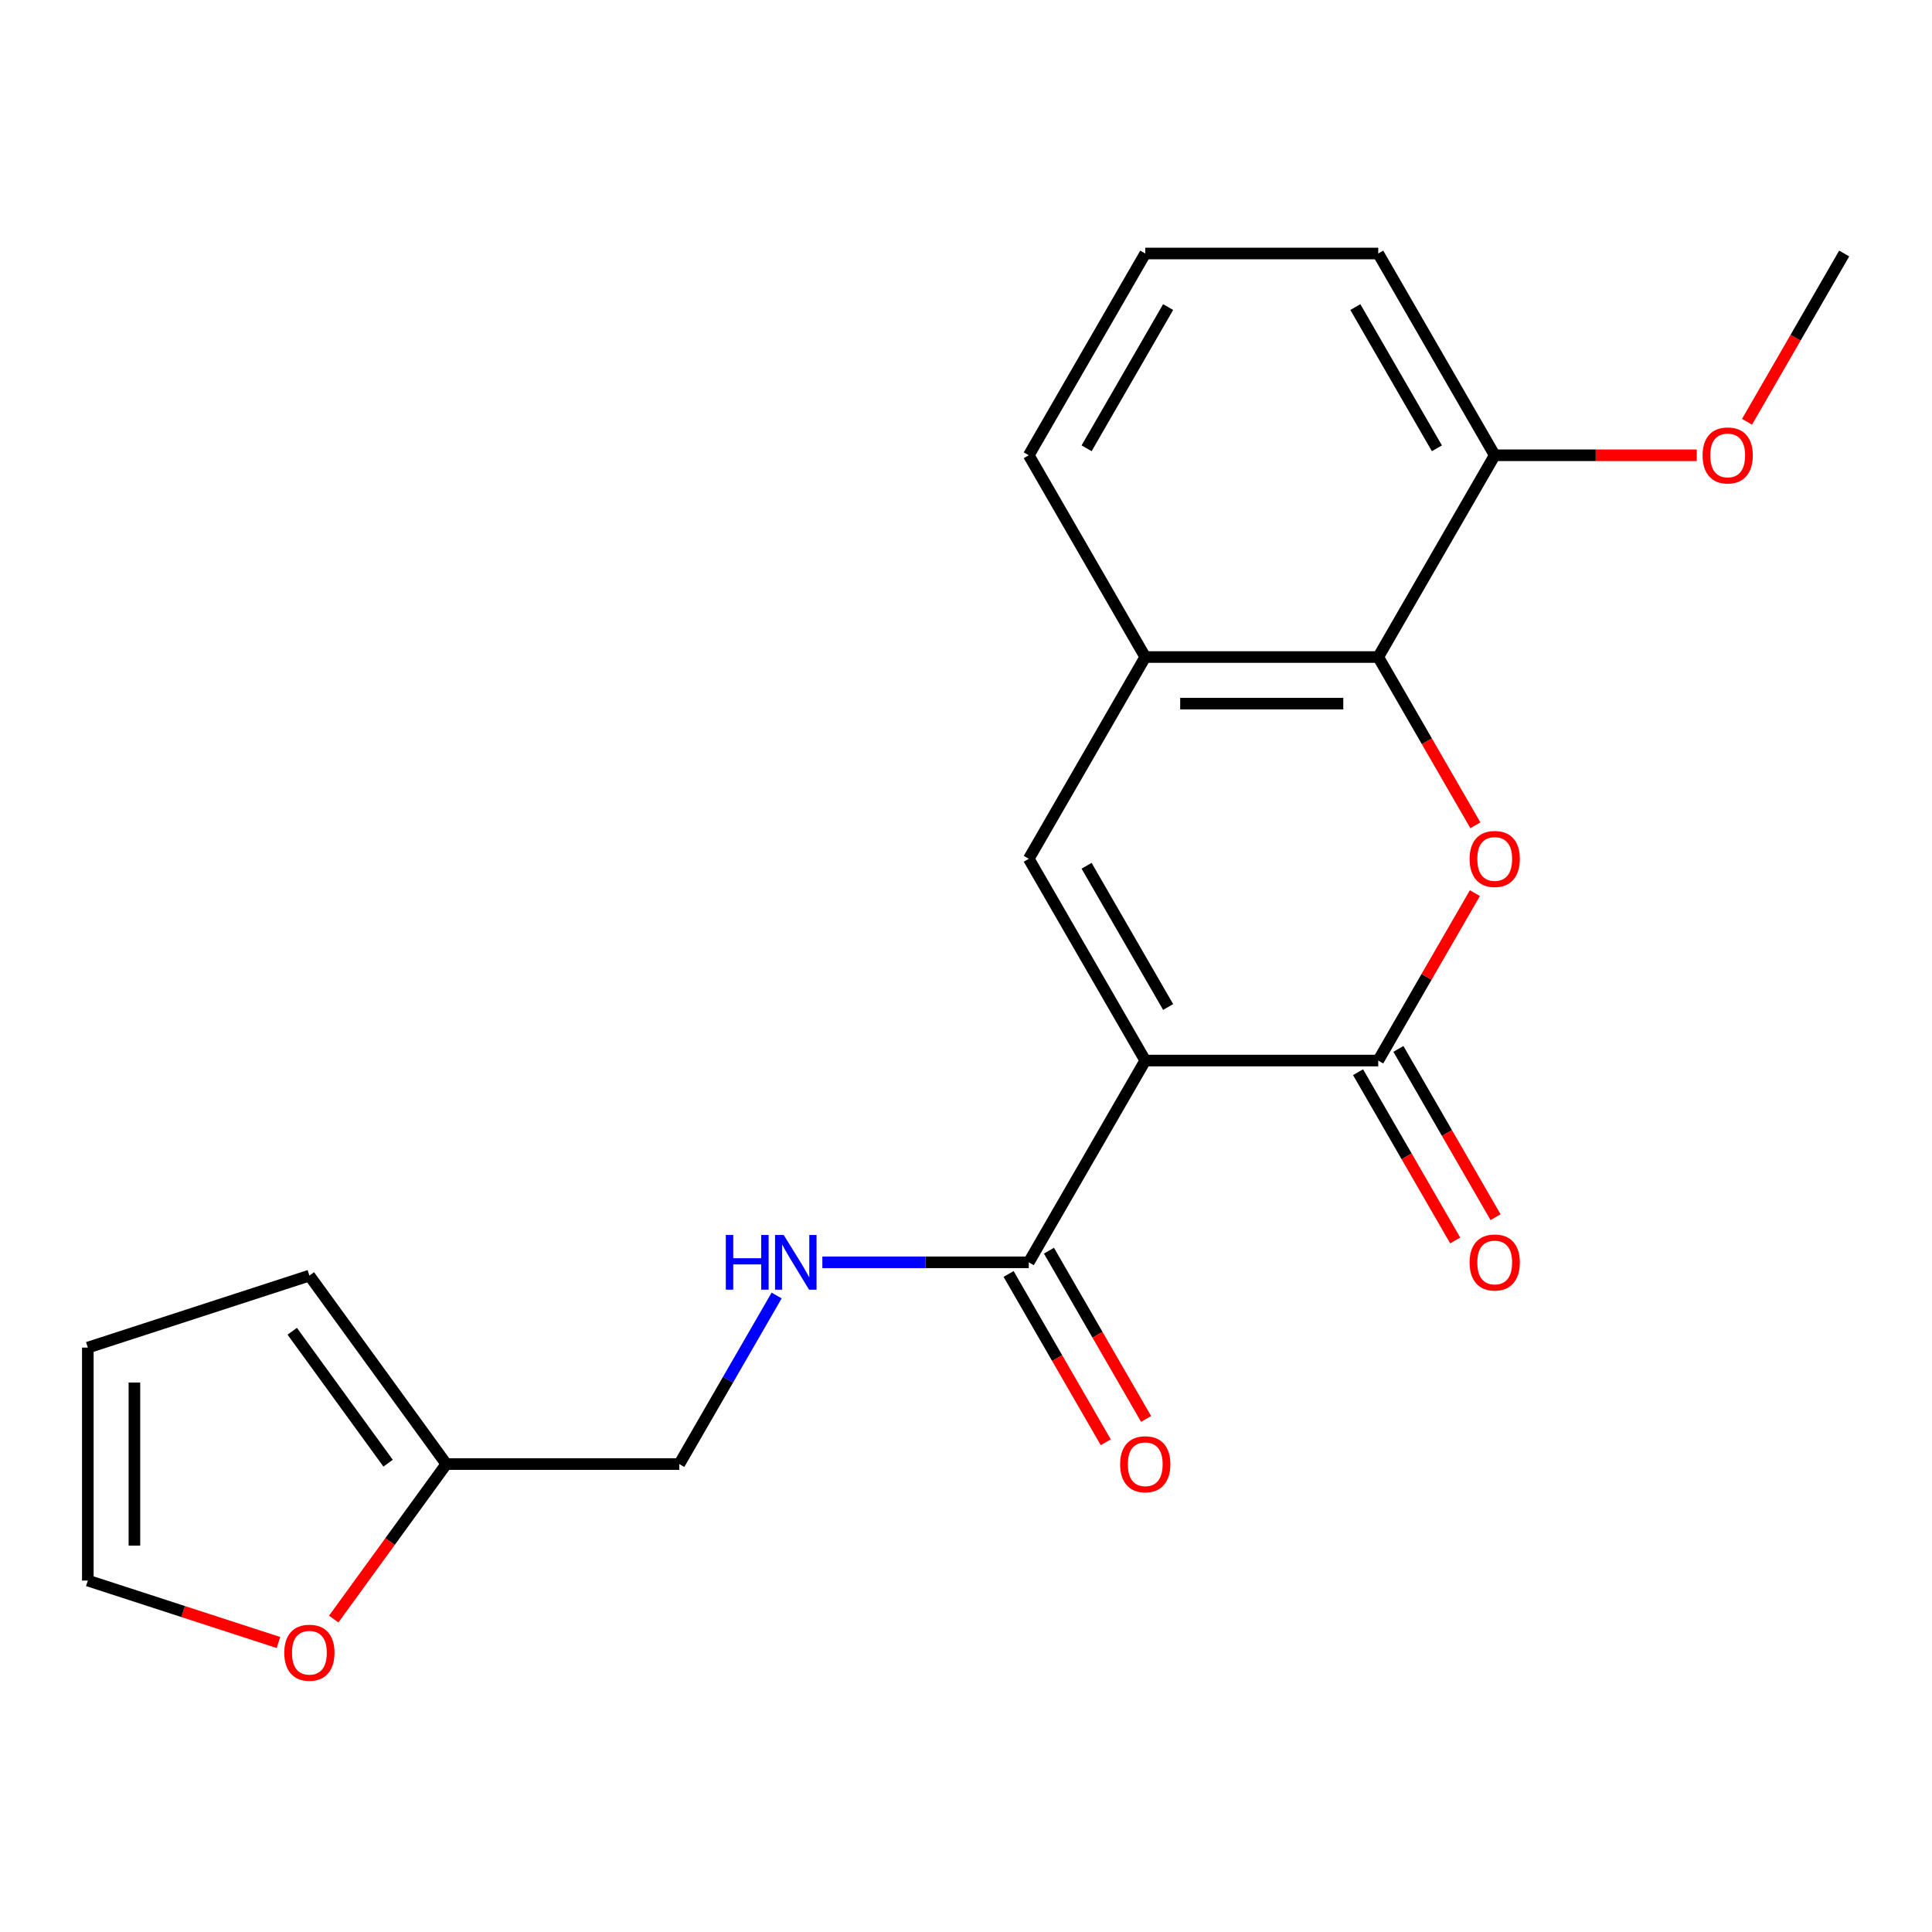 <?xml version='1.0' encoding='iso-8859-1'?>
<svg version='1.1' baseProfile='full'
              xmlns='http://www.w3.org/2000/svg'
                      xmlns:rdkit='http://www.rdkit.org/xml'
                      xmlns:xlink='http://www.w3.org/1999/xlink'
                  xml:space='preserve'
width='1000px' height='1000px' viewBox='0 0 1000 1000'>
<!-- END OF HEADER -->
<rect style='opacity:1.0;fill:#FFFFFF;stroke:none' width='1000' height='1000' x='0' y='0'> </rect>
<path class='bond-0' d='M 592.783,548.944 L 713.37,548.944' style='fill:none;fill-rule:evenodd;stroke:#000000;stroke-width:6px;stroke-linecap:butt;stroke-linejoin:miter;stroke-opacity:1' />
<path class='bond-2' d='M 592.783,548.944 L 532.489,444.512' style='fill:none;fill-rule:evenodd;stroke:#000000;stroke-width:6px;stroke-linecap:butt;stroke-linejoin:miter;stroke-opacity:1' />
<path class='bond-2' d='M 604.625,521.221 L 562.419,448.118' style='fill:none;fill-rule:evenodd;stroke:#000000;stroke-width:6px;stroke-linecap:butt;stroke-linejoin:miter;stroke-opacity:1' />
<path class='bond-4' d='M 592.783,548.944 L 532.489,653.376' style='fill:none;fill-rule:evenodd;stroke:#000000;stroke-width:6px;stroke-linecap:butt;stroke-linejoin:miter;stroke-opacity:1' />
<path class='bond-1' d='M 713.37,548.944 L 738.386,505.616' style='fill:none;fill-rule:evenodd;stroke:#000000;stroke-width:6px;stroke-linecap:butt;stroke-linejoin:miter;stroke-opacity:1' />
<path class='bond-1' d='M 738.386,505.616 L 763.402,462.287' style='fill:none;fill-rule:evenodd;stroke:#FF0000;stroke-width:6px;stroke-linecap:butt;stroke-linejoin:miter;stroke-opacity:1' />
<path class='bond-8' d='M 702.927,554.974 L 728.07,598.522' style='fill:none;fill-rule:evenodd;stroke:#000000;stroke-width:6px;stroke-linecap:butt;stroke-linejoin:miter;stroke-opacity:1' />
<path class='bond-8' d='M 728.07,598.522 L 753.213,642.071' style='fill:none;fill-rule:evenodd;stroke:#FF0000;stroke-width:6px;stroke-linecap:butt;stroke-linejoin:miter;stroke-opacity:1' />
<path class='bond-8' d='M 723.813,542.915 L 748.956,586.463' style='fill:none;fill-rule:evenodd;stroke:#000000;stroke-width:6px;stroke-linecap:butt;stroke-linejoin:miter;stroke-opacity:1' />
<path class='bond-8' d='M 748.956,586.463 L 774.099,630.012' style='fill:none;fill-rule:evenodd;stroke:#FF0000;stroke-width:6px;stroke-linecap:butt;stroke-linejoin:miter;stroke-opacity:1' />
<path class='bond-21' d='M 763.656,427.178 L 738.513,383.629' style='fill:none;fill-rule:evenodd;stroke:#FF0000;stroke-width:6px;stroke-linecap:butt;stroke-linejoin:miter;stroke-opacity:1' />
<path class='bond-21' d='M 738.513,383.629 L 713.37,340.08' style='fill:none;fill-rule:evenodd;stroke:#000000;stroke-width:6px;stroke-linecap:butt;stroke-linejoin:miter;stroke-opacity:1' />
<path class='bond-5' d='M 532.489,444.512 L 592.783,340.08' style='fill:none;fill-rule:evenodd;stroke:#000000;stroke-width:6px;stroke-linecap:butt;stroke-linejoin:miter;stroke-opacity:1' />
<path class='bond-3' d='M 713.37,340.08 L 592.783,340.08' style='fill:none;fill-rule:evenodd;stroke:#000000;stroke-width:6px;stroke-linecap:butt;stroke-linejoin:miter;stroke-opacity:1' />
<path class='bond-3' d='M 695.282,364.198 L 610.871,364.198' style='fill:none;fill-rule:evenodd;stroke:#000000;stroke-width:6px;stroke-linecap:butt;stroke-linejoin:miter;stroke-opacity:1' />
<path class='bond-10' d='M 713.37,340.08 L 773.664,235.648' style='fill:none;fill-rule:evenodd;stroke:#000000;stroke-width:6px;stroke-linecap:butt;stroke-linejoin:miter;stroke-opacity:1' />
<path class='bond-6' d='M 532.489,653.376 L 479.072,653.376' style='fill:none;fill-rule:evenodd;stroke:#000000;stroke-width:6px;stroke-linecap:butt;stroke-linejoin:miter;stroke-opacity:1' />
<path class='bond-6' d='M 479.072,653.376 L 425.656,653.376' style='fill:none;fill-rule:evenodd;stroke:#0000FF;stroke-width:6px;stroke-linecap:butt;stroke-linejoin:miter;stroke-opacity:1' />
<path class='bond-11' d='M 522.046,659.405 L 547.188,702.954' style='fill:none;fill-rule:evenodd;stroke:#000000;stroke-width:6px;stroke-linecap:butt;stroke-linejoin:miter;stroke-opacity:1' />
<path class='bond-11' d='M 547.188,702.954 L 572.331,746.503' style='fill:none;fill-rule:evenodd;stroke:#FF0000;stroke-width:6px;stroke-linecap:butt;stroke-linejoin:miter;stroke-opacity:1' />
<path class='bond-11' d='M 542.932,647.347 L 568.075,690.895' style='fill:none;fill-rule:evenodd;stroke:#000000;stroke-width:6px;stroke-linecap:butt;stroke-linejoin:miter;stroke-opacity:1' />
<path class='bond-11' d='M 568.075,690.895 L 593.218,734.444' style='fill:none;fill-rule:evenodd;stroke:#FF0000;stroke-width:6px;stroke-linecap:butt;stroke-linejoin:miter;stroke-opacity:1' />
<path class='bond-17' d='M 592.783,340.08 L 532.489,235.648' style='fill:none;fill-rule:evenodd;stroke:#000000;stroke-width:6px;stroke-linecap:butt;stroke-linejoin:miter;stroke-opacity:1' />
<path class='bond-15' d='M 401.985,670.551 L 376.796,714.179' style='fill:none;fill-rule:evenodd;stroke:#0000FF;stroke-width:6px;stroke-linecap:butt;stroke-linejoin:miter;stroke-opacity:1' />
<path class='bond-15' d='M 376.796,714.179 L 351.607,757.808' style='fill:none;fill-rule:evenodd;stroke:#000000;stroke-width:6px;stroke-linecap:butt;stroke-linejoin:miter;stroke-opacity:1' />
<path class='bond-7' d='M 231.02,757.808 L 351.607,757.808' style='fill:none;fill-rule:evenodd;stroke:#000000;stroke-width:6px;stroke-linecap:butt;stroke-linejoin:miter;stroke-opacity:1' />
<path class='bond-9' d='M 231.02,757.808 L 201.877,797.919' style='fill:none;fill-rule:evenodd;stroke:#000000;stroke-width:6px;stroke-linecap:butt;stroke-linejoin:miter;stroke-opacity:1' />
<path class='bond-9' d='M 201.877,797.919 L 172.735,838.031' style='fill:none;fill-rule:evenodd;stroke:#FF0000;stroke-width:6px;stroke-linecap:butt;stroke-linejoin:miter;stroke-opacity:1' />
<path class='bond-12' d='M 231.02,757.808 L 160.14,660.251' style='fill:none;fill-rule:evenodd;stroke:#000000;stroke-width:6px;stroke-linecap:butt;stroke-linejoin:miter;stroke-opacity:1' />
<path class='bond-12' d='M 200.876,757.35 L 151.261,689.06' style='fill:none;fill-rule:evenodd;stroke:#000000;stroke-width:6px;stroke-linecap:butt;stroke-linejoin:miter;stroke-opacity:1' />
<path class='bond-13' d='M 144.125,850.162 L 94.79,834.132' style='fill:none;fill-rule:evenodd;stroke:#FF0000;stroke-width:6px;stroke-linecap:butt;stroke-linejoin:miter;stroke-opacity:1' />
<path class='bond-13' d='M 94.79,834.132 L 45.455,818.102' style='fill:none;fill-rule:evenodd;stroke:#000000;stroke-width:6px;stroke-linecap:butt;stroke-linejoin:miter;stroke-opacity:1' />
<path class='bond-16' d='M 773.664,235.648 L 825.95,235.648' style='fill:none;fill-rule:evenodd;stroke:#000000;stroke-width:6px;stroke-linecap:butt;stroke-linejoin:miter;stroke-opacity:1' />
<path class='bond-16' d='M 825.95,235.648 L 878.237,235.648' style='fill:none;fill-rule:evenodd;stroke:#FF0000;stroke-width:6px;stroke-linecap:butt;stroke-linejoin:miter;stroke-opacity:1' />
<path class='bond-22' d='M 773.664,235.648 L 713.37,131.216' style='fill:none;fill-rule:evenodd;stroke:#000000;stroke-width:6px;stroke-linecap:butt;stroke-linejoin:miter;stroke-opacity:1' />
<path class='bond-22' d='M 743.734,232.042 L 701.528,158.94' style='fill:none;fill-rule:evenodd;stroke:#000000;stroke-width:6px;stroke-linecap:butt;stroke-linejoin:miter;stroke-opacity:1' />
<path class='bond-14' d='M 160.14,660.251 L 45.455,697.514' style='fill:none;fill-rule:evenodd;stroke:#000000;stroke-width:6px;stroke-linecap:butt;stroke-linejoin:miter;stroke-opacity:1' />
<path class='bond-23' d='M 45.455,818.102 L 45.455,697.514' style='fill:none;fill-rule:evenodd;stroke:#000000;stroke-width:6px;stroke-linecap:butt;stroke-linejoin:miter;stroke-opacity:1' />
<path class='bond-23' d='M 69.572,800.014 L 69.572,715.602' style='fill:none;fill-rule:evenodd;stroke:#000000;stroke-width:6px;stroke-linecap:butt;stroke-linejoin:miter;stroke-opacity:1' />
<path class='bond-20' d='M 904.26,218.314 L 929.403,174.765' style='fill:none;fill-rule:evenodd;stroke:#FF0000;stroke-width:6px;stroke-linecap:butt;stroke-linejoin:miter;stroke-opacity:1' />
<path class='bond-20' d='M 929.403,174.765 L 954.545,131.216' style='fill:none;fill-rule:evenodd;stroke:#000000;stroke-width:6px;stroke-linecap:butt;stroke-linejoin:miter;stroke-opacity:1' />
<path class='bond-18' d='M 532.489,235.648 L 592.783,131.216' style='fill:none;fill-rule:evenodd;stroke:#000000;stroke-width:6px;stroke-linecap:butt;stroke-linejoin:miter;stroke-opacity:1' />
<path class='bond-18' d='M 562.419,232.042 L 604.625,158.94' style='fill:none;fill-rule:evenodd;stroke:#000000;stroke-width:6px;stroke-linecap:butt;stroke-linejoin:miter;stroke-opacity:1' />
<path class='bond-19' d='M 592.783,131.216 L 713.37,131.216' style='fill:none;fill-rule:evenodd;stroke:#000000;stroke-width:6px;stroke-linecap:butt;stroke-linejoin:miter;stroke-opacity:1' />
<path  class='atom-2' d='M 760.664 444.592
Q 760.664 437.792, 764.024 433.992
Q 767.384 430.192, 773.664 430.192
Q 779.944 430.192, 783.304 433.992
Q 786.664 437.792, 786.664 444.592
Q 786.664 451.472, 783.264 455.392
Q 779.864 459.272, 773.664 459.272
Q 767.424 459.272, 764.024 455.392
Q 760.664 451.512, 760.664 444.592
M 773.664 456.072
Q 777.984 456.072, 780.304 453.192
Q 782.664 450.272, 782.664 444.592
Q 782.664 439.032, 780.304 436.232
Q 777.984 433.392, 773.664 433.392
Q 769.344 433.392, 766.984 436.192
Q 764.664 438.992, 764.664 444.592
Q 764.664 450.312, 766.984 453.192
Q 769.344 456.072, 773.664 456.072
' fill='#FF0000'/>
<path  class='atom-7' d='M 375.681 639.216
L 379.521 639.216
L 379.521 651.256
L 394.001 651.256
L 394.001 639.216
L 397.841 639.216
L 397.841 667.536
L 394.001 667.536
L 394.001 654.456
L 379.521 654.456
L 379.521 667.536
L 375.681 667.536
L 375.681 639.216
' fill='#0000FF'/>
<path  class='atom-7' d='M 405.641 639.216
L 414.921 654.216
Q 415.841 655.696, 417.321 658.376
Q 418.801 661.056, 418.881 661.216
L 418.881 639.216
L 422.641 639.216
L 422.641 667.536
L 418.761 667.536
L 408.801 651.136
Q 407.641 649.216, 406.401 647.016
Q 405.201 644.816, 404.841 644.136
L 404.841 667.536
L 401.161 667.536
L 401.161 639.216
L 405.641 639.216
' fill='#0000FF'/>
<path  class='atom-9' d='M 760.664 653.456
Q 760.664 646.656, 764.024 642.856
Q 767.384 639.056, 773.664 639.056
Q 779.944 639.056, 783.304 642.856
Q 786.664 646.656, 786.664 653.456
Q 786.664 660.336, 783.264 664.256
Q 779.864 668.136, 773.664 668.136
Q 767.424 668.136, 764.024 664.256
Q 760.664 660.376, 760.664 653.456
M 773.664 664.936
Q 777.984 664.936, 780.304 662.056
Q 782.664 659.136, 782.664 653.456
Q 782.664 647.896, 780.304 645.096
Q 777.984 642.256, 773.664 642.256
Q 769.344 642.256, 766.984 645.056
Q 764.664 647.856, 764.664 653.456
Q 764.664 659.176, 766.984 662.056
Q 769.344 664.936, 773.664 664.936
' fill='#FF0000'/>
<path  class='atom-10' d='M 147.14 855.445
Q 147.14 848.645, 150.5 844.845
Q 153.86 841.045, 160.14 841.045
Q 166.42 841.045, 169.78 844.845
Q 173.14 848.645, 173.14 855.445
Q 173.14 862.325, 169.74 866.245
Q 166.34 870.125, 160.14 870.125
Q 153.9 870.125, 150.5 866.245
Q 147.14 862.365, 147.14 855.445
M 160.14 866.925
Q 164.46 866.925, 166.78 864.045
Q 169.14 861.125, 169.14 855.445
Q 169.14 849.885, 166.78 847.085
Q 164.46 844.245, 160.14 844.245
Q 155.82 844.245, 153.46 847.045
Q 151.14 849.845, 151.14 855.445
Q 151.14 861.165, 153.46 864.045
Q 155.82 866.925, 160.14 866.925
' fill='#FF0000'/>
<path  class='atom-12' d='M 579.783 757.888
Q 579.783 751.088, 583.143 747.288
Q 586.503 743.488, 592.783 743.488
Q 599.063 743.488, 602.423 747.288
Q 605.783 751.088, 605.783 757.888
Q 605.783 764.768, 602.383 768.688
Q 598.983 772.568, 592.783 772.568
Q 586.543 772.568, 583.143 768.688
Q 579.783 764.808, 579.783 757.888
M 592.783 769.368
Q 597.103 769.368, 599.423 766.488
Q 601.783 763.568, 601.783 757.888
Q 601.783 752.328, 599.423 749.528
Q 597.103 746.688, 592.783 746.688
Q 588.463 746.688, 586.103 749.488
Q 583.783 752.288, 583.783 757.888
Q 583.783 763.608, 586.103 766.488
Q 588.463 769.368, 592.783 769.368
' fill='#FF0000'/>
<path  class='atom-17' d='M 881.252 235.728
Q 881.252 228.928, 884.612 225.128
Q 887.972 221.328, 894.252 221.328
Q 900.532 221.328, 903.892 225.128
Q 907.252 228.928, 907.252 235.728
Q 907.252 242.608, 903.852 246.528
Q 900.452 250.408, 894.252 250.408
Q 888.012 250.408, 884.612 246.528
Q 881.252 242.648, 881.252 235.728
M 894.252 247.208
Q 898.572 247.208, 900.892 244.328
Q 903.252 241.408, 903.252 235.728
Q 903.252 230.168, 900.892 227.368
Q 898.572 224.528, 894.252 224.528
Q 889.932 224.528, 887.572 227.328
Q 885.252 230.128, 885.252 235.728
Q 885.252 241.448, 887.572 244.328
Q 889.932 247.208, 894.252 247.208
' fill='#FF0000'/>
</svg>

